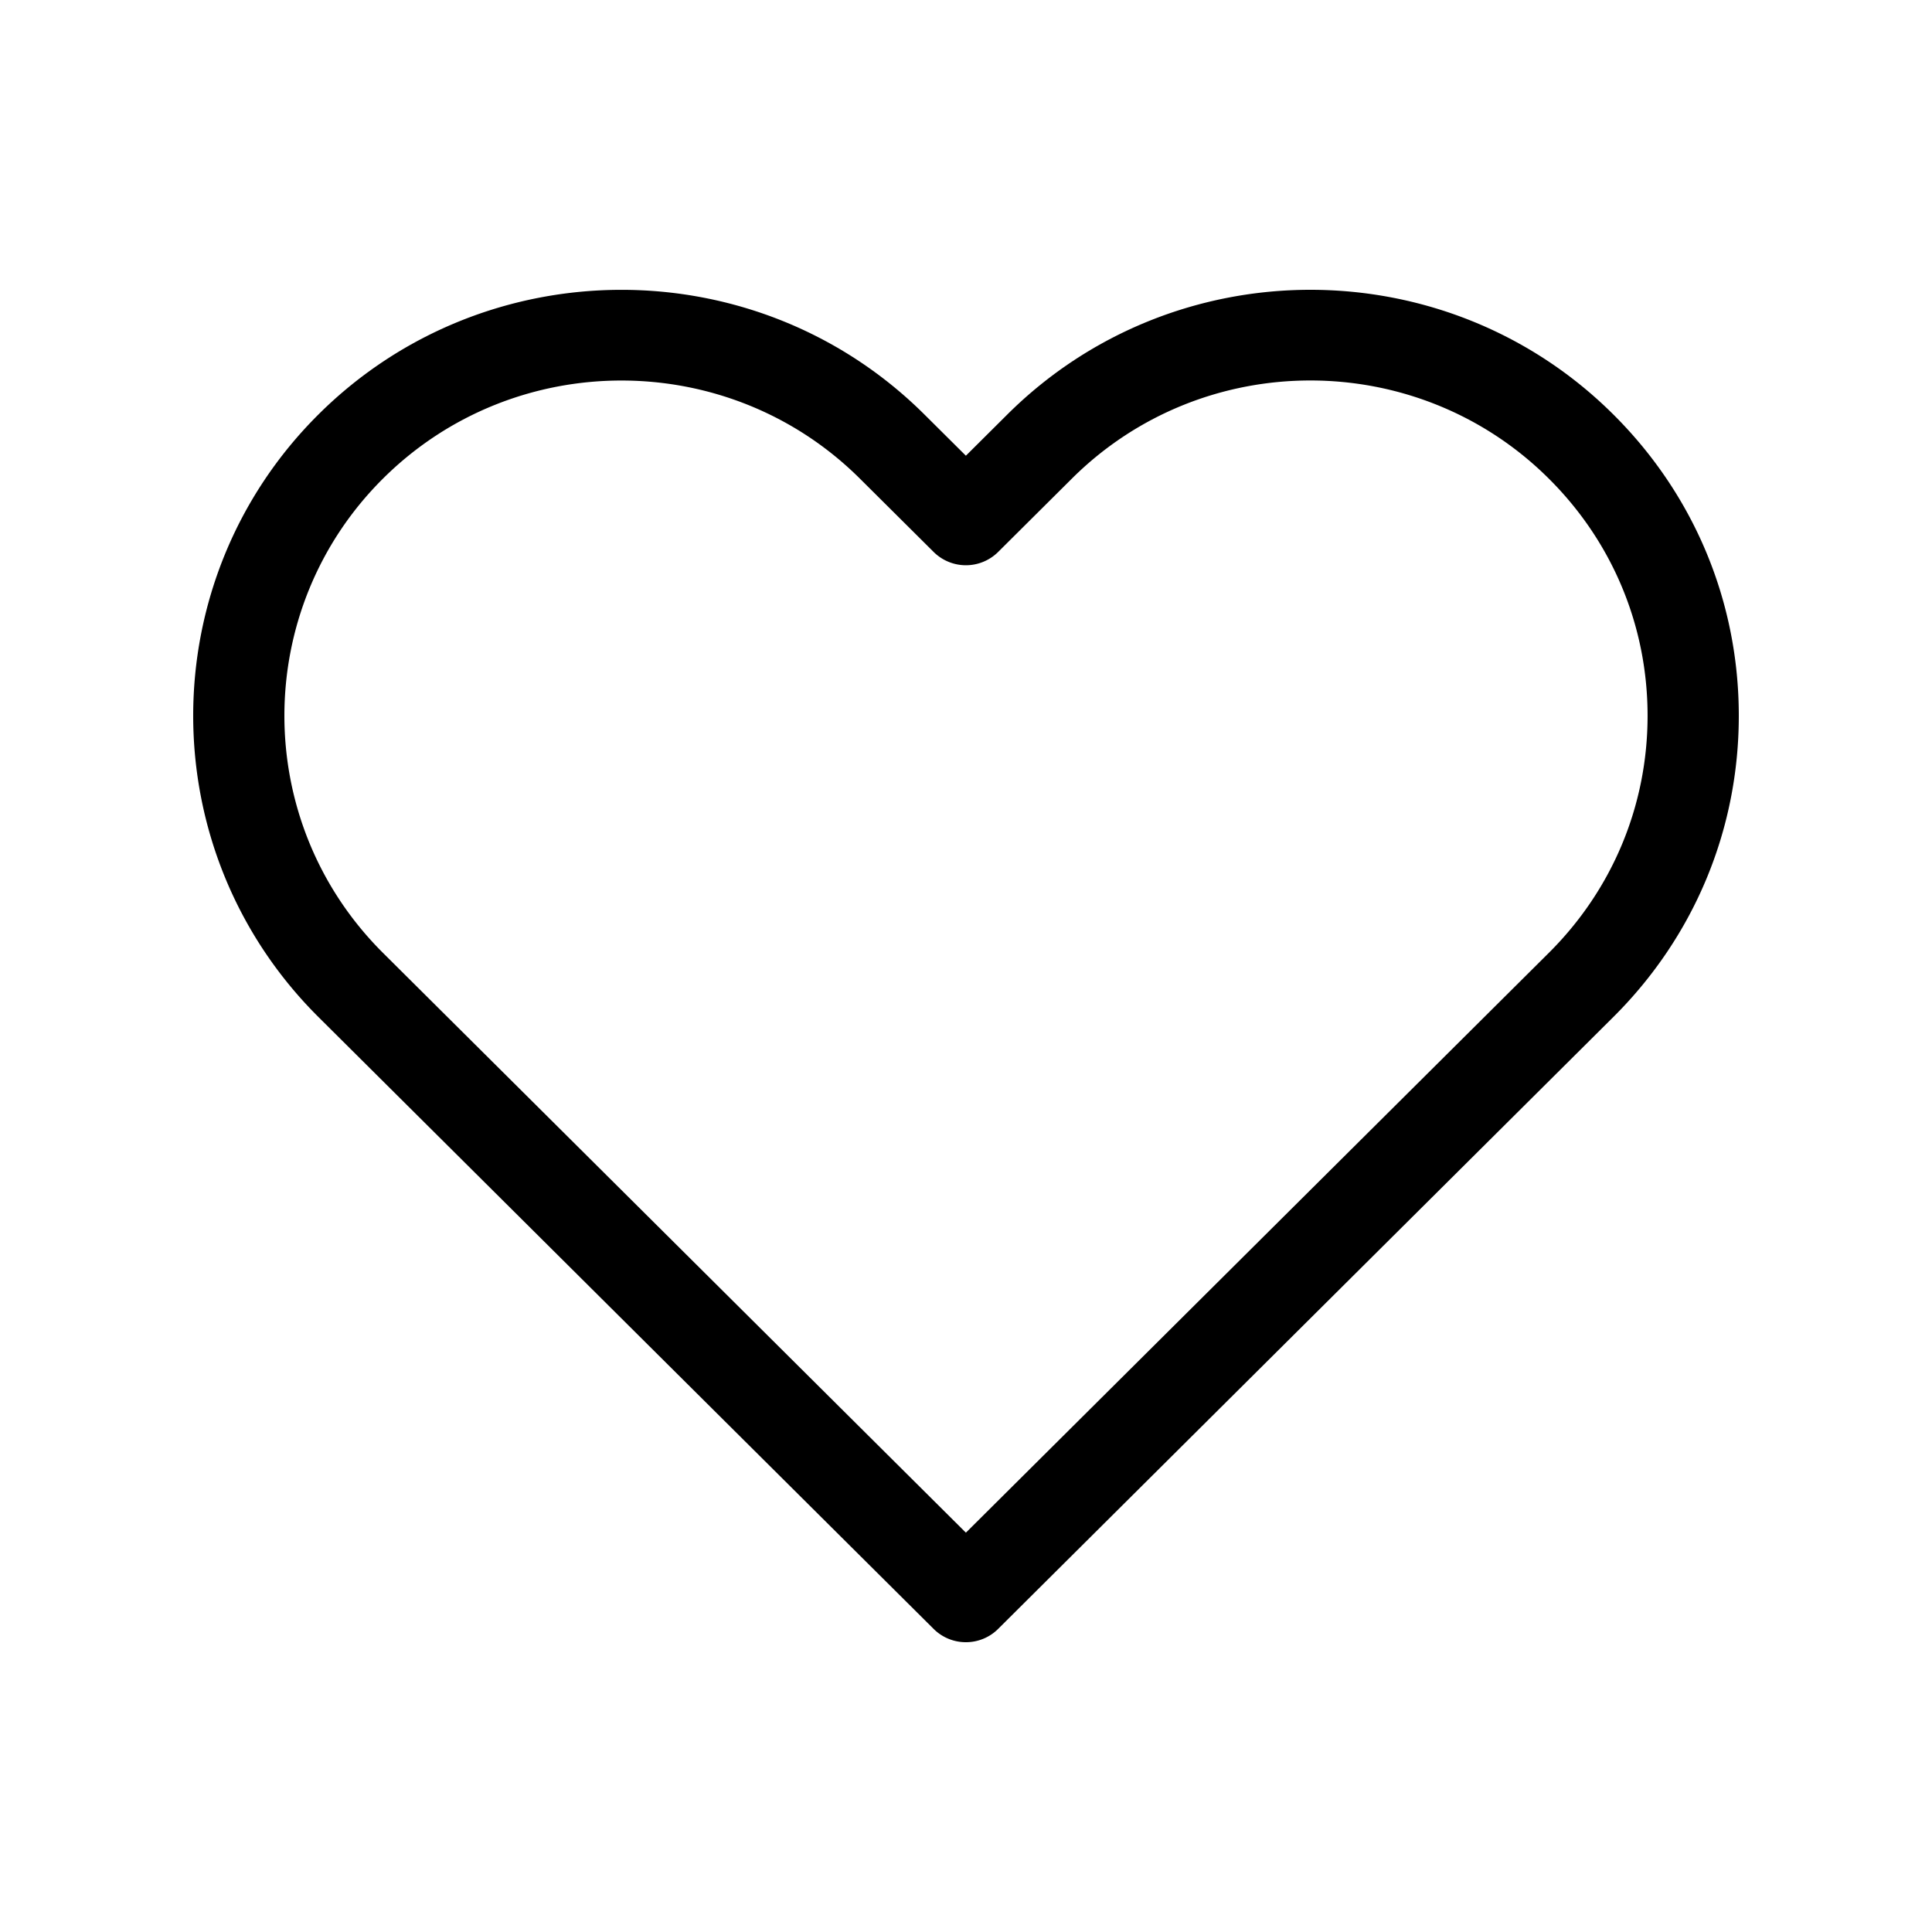 <?xml version="1.0" encoding="UTF-8"?>
<svg data-bbox="19.999 30.001 160.001 140" viewBox="0 0 200 200" height="200" width="200" xmlns="http://www.w3.org/2000/svg" data-type="shape">
    <g>
        <path d="M99.988 170a4.72 4.72 0 0 1-3.339-1.375l-63.68-63.338c-17.293-17.2-17.293-45.185 0-62.385 17.293-17.196 45.428-17.2 62.721 0l4.298 4.273 4.296-4.273c17.309-17.206 45.442-17.198 62.723 0l.012.012c8.374 8.333 12.985 19.409 12.981 31.191-.002 11.781-4.617 22.854-12.993 31.181l-63.68 63.338A4.714 4.714 0 0 1 99.988 170zM64.329 39.392c-8.937 0-17.876 3.383-24.681 10.152-13.61 13.538-13.61 35.563 0 49.1l60.341 60.017 60.341-60.017c6.593-6.554 10.225-15.27 10.227-24.543.002-9.271-3.626-17.989-10.215-24.545l-.012-.012c-13.602-13.538-35.746-13.542-49.353-.014l-7.649 7.608a4.739 4.739 0 0 1-6.678 0l-7.637-7.594c-6.806-6.769-15.745-10.152-24.684-10.152z"/>
    </g>
</svg>
